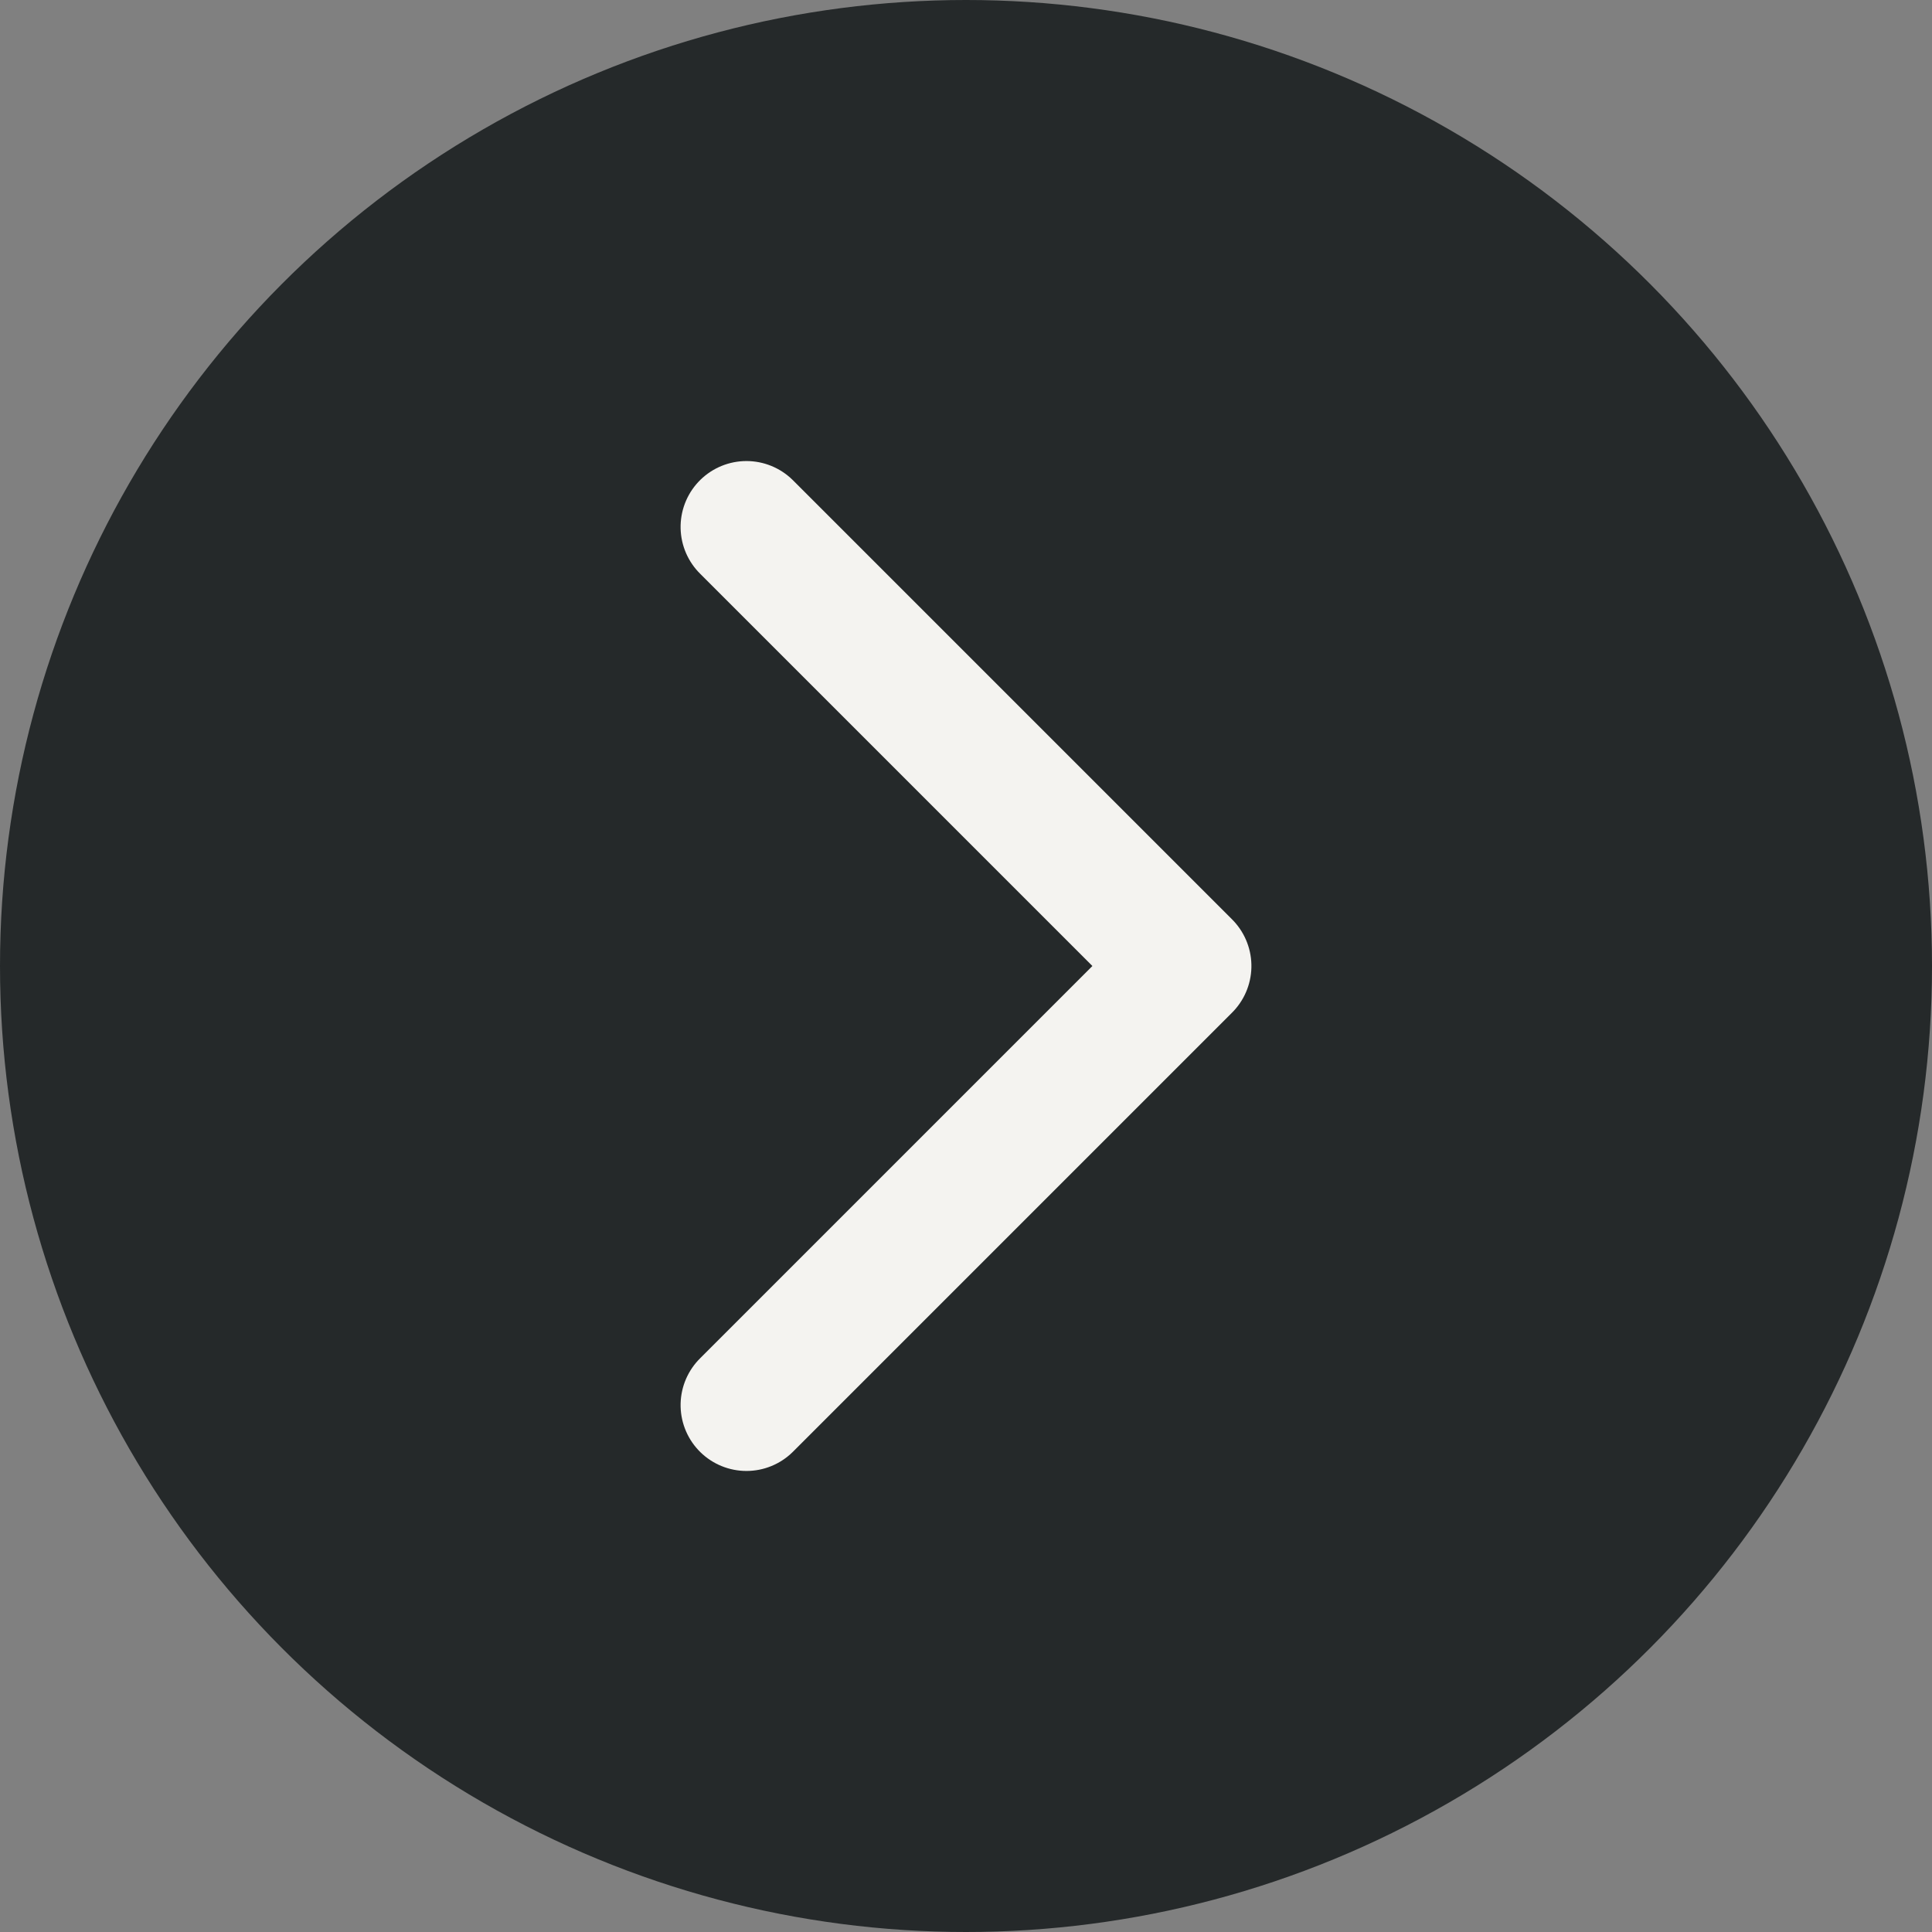<svg xmlns="http://www.w3.org/2000/svg" width="44" height="44" viewBox="0 0 44 44"><rect x="0" y="0" width="44" height="44" fill="#808080" stroke="none"/><g id="Group_42" data-name="Group 42" transform="translate(-359 -5620)"><circle id="Ellipse_8" data-name="Ellipse 8" cx="22" cy="22" r="22" transform="translate(359 5620)" fill="#25292a"></circle><path id="Path_67" data-name="Path 67" d="M34,20,24,30,14,20" transform="translate(356 5666) rotate(-90)" fill="none" stroke="#f4f3f0" stroke-linecap="round" stroke-linejoin="round" stroke-width="3"></path></g></svg>